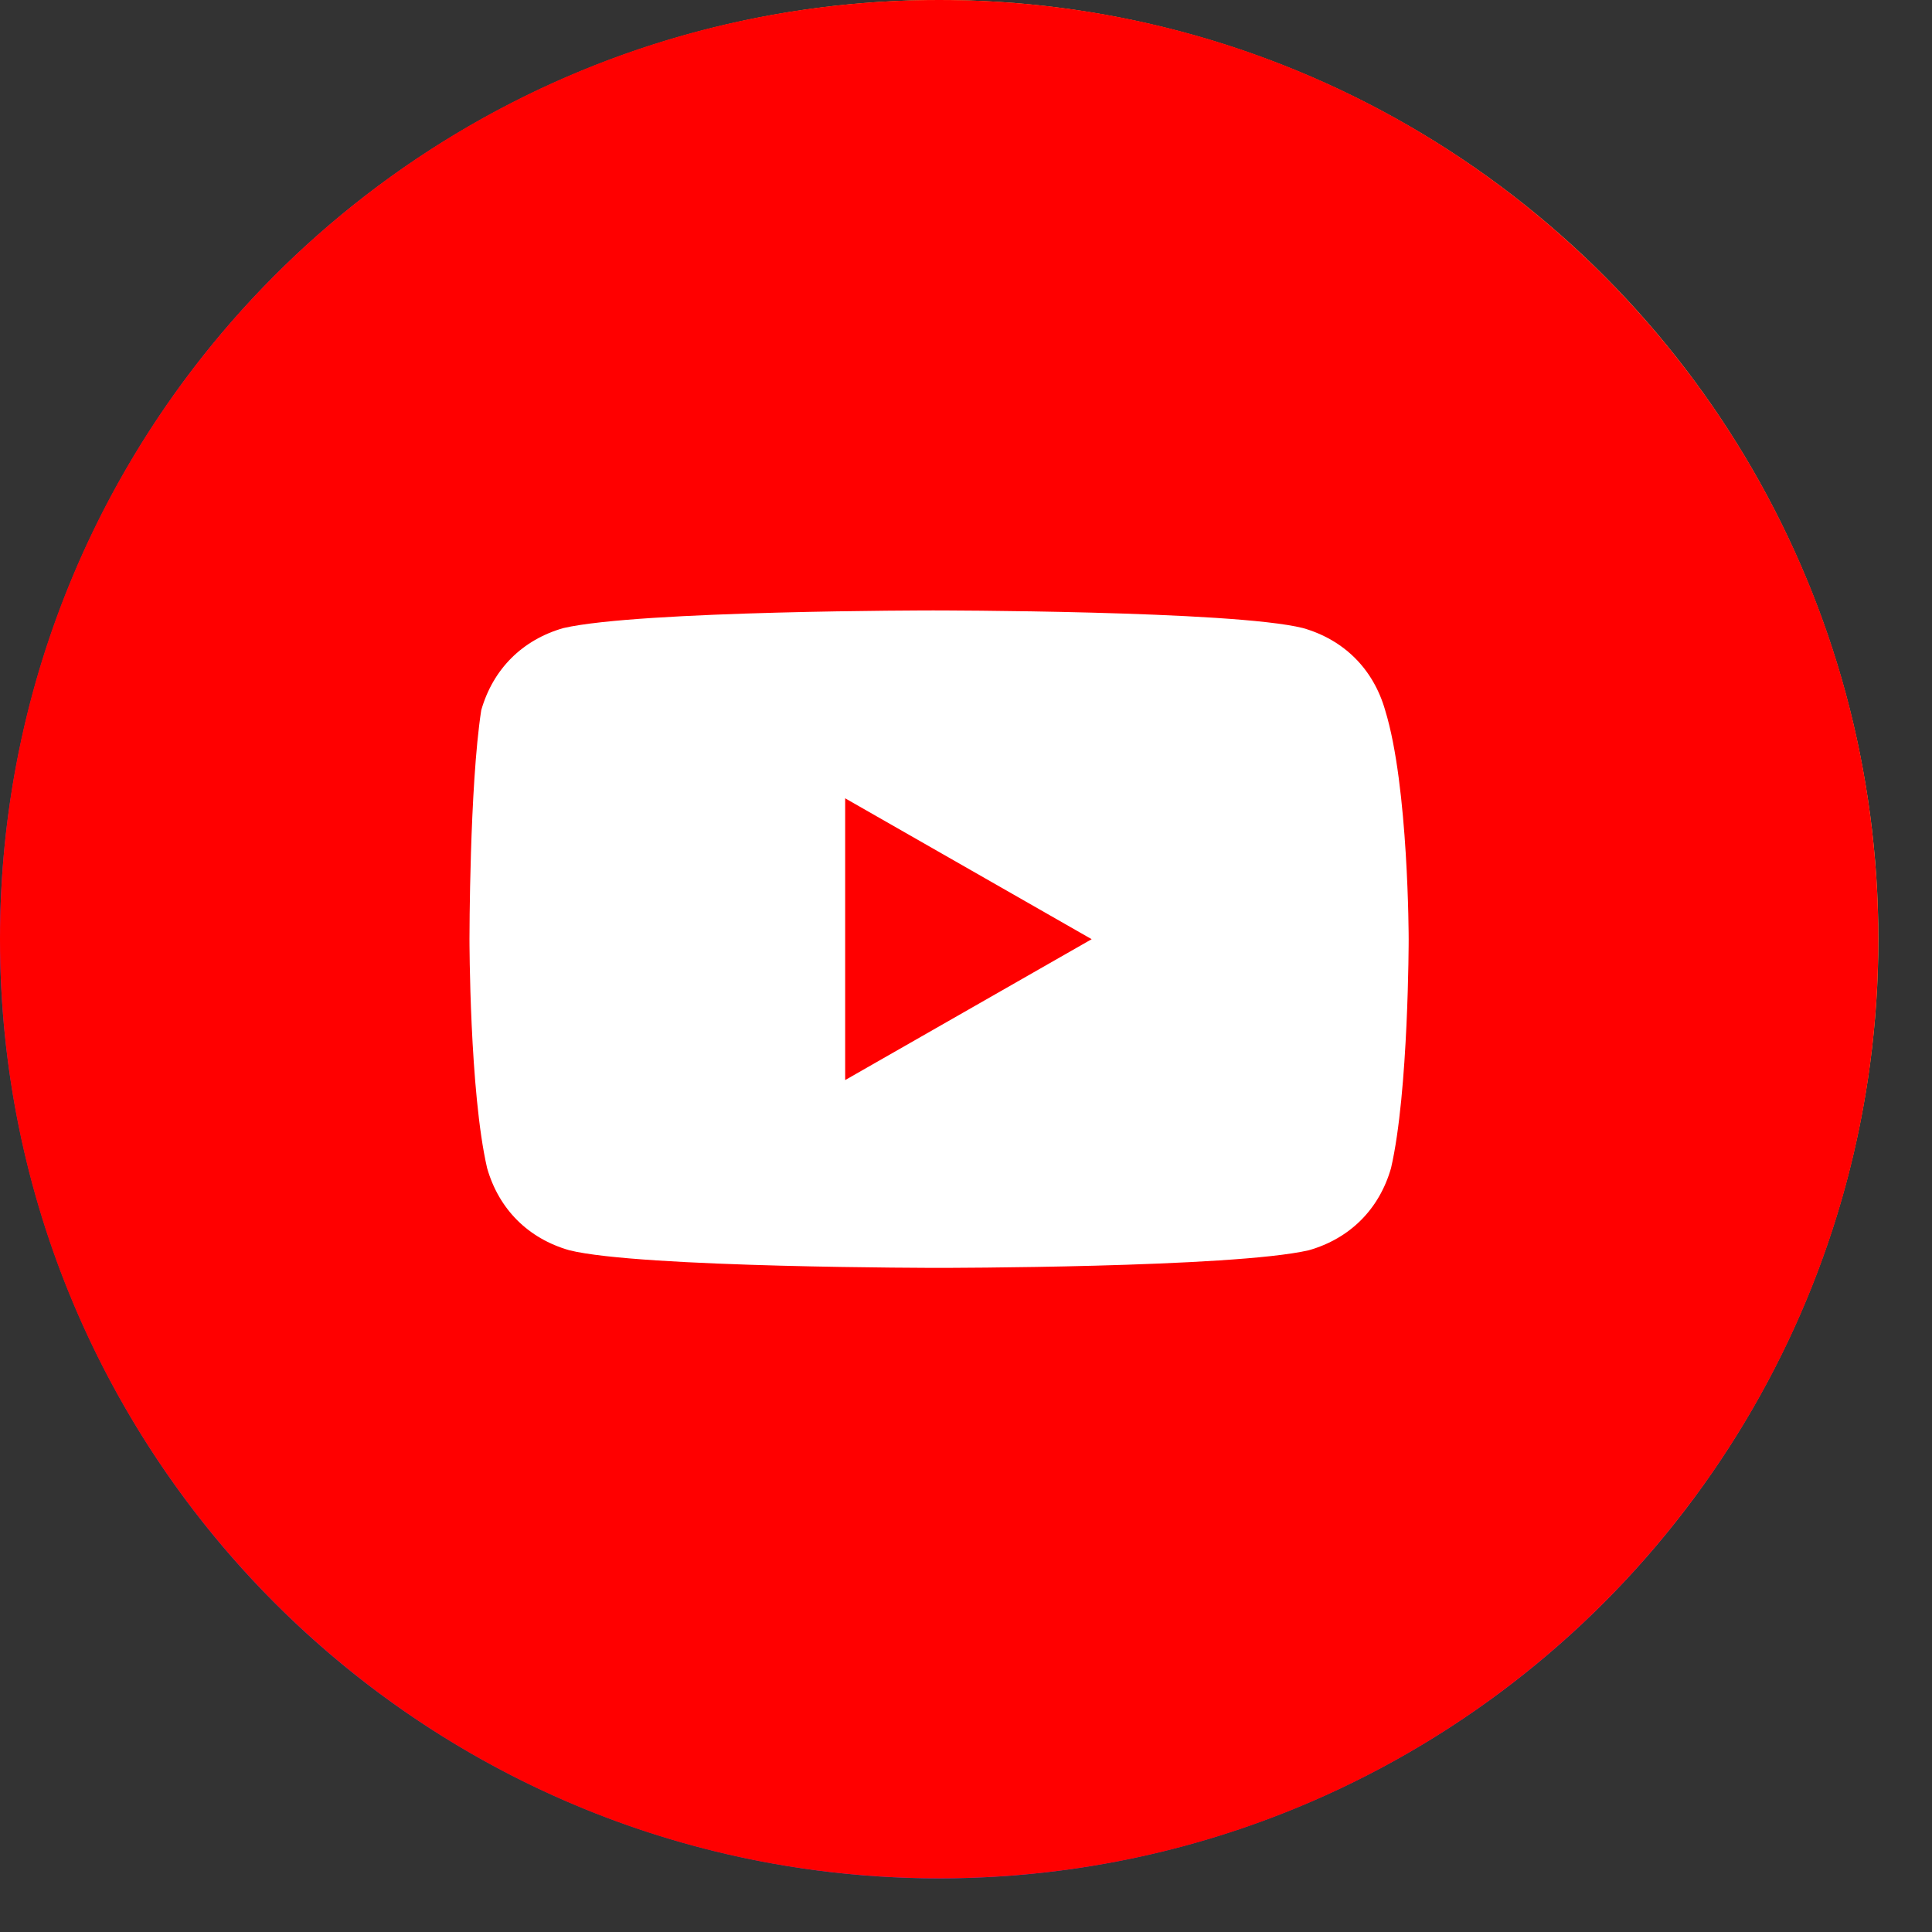 <svg width="24" height="24" viewBox="0 0 24 24" fill="none" xmlns="http://www.w3.org/2000/svg">
<rect x="0" y="0" width="24" height="24" fill="#333333" stroke="none"/>
<circle cx="11.667" cy="11.667" r="11.667" fill="url(#paint0_linear_8189_78)"/>
<path d="M0 11.667C0 18.11 5.223 23.333 11.667 23.333C18.11 23.333 23.333 18.11 23.333 11.667C23.333 5.223 18.11 0 11.667 0C5.223 0 0 5.223 0 11.667Z" fill="#FF0000"/>
<path d="M17.207 8.823C17.061 8.312 16.697 7.948 16.186 7.802C15.311 7.583 11.592 7.583 11.592 7.583C11.592 7.583 7.947 7.583 6.999 7.802C6.488 7.948 6.124 8.312 5.978 8.823C5.832 9.771 5.832 11.667 5.832 11.667C5.832 11.667 5.832 13.562 6.051 14.51C6.197 15.021 6.561 15.385 7.072 15.531C7.947 15.75 11.665 15.75 11.665 15.75C11.665 15.75 15.311 15.75 16.259 15.531C16.77 15.385 17.134 15.021 17.28 14.51C17.499 13.562 17.499 11.667 17.499 11.667C17.499 11.667 17.499 9.771 17.207 8.823ZM10.499 13.417V9.917L13.561 11.667L10.499 13.417Z" fill="white"/>
<defs>
<linearGradient id="paint0_linear_8189_78" x1="11.667" y1="-4.832" x2="-4.832" y2="11.667" gradientUnits="userSpaceOnUse">
<stop stop-color="#FBE18A"/>
<stop offset="0.21" stop-color="#FCBB45"/>
<stop offset="0.38" stop-color="#F75274"/>
<stop offset="0.52" stop-color="#D53692"/>
<stop offset="0.74" stop-color="#8F39CE"/>
<stop offset="1" stop-color="#5B4FE9"/>
</linearGradient>
</defs>
</svg>
